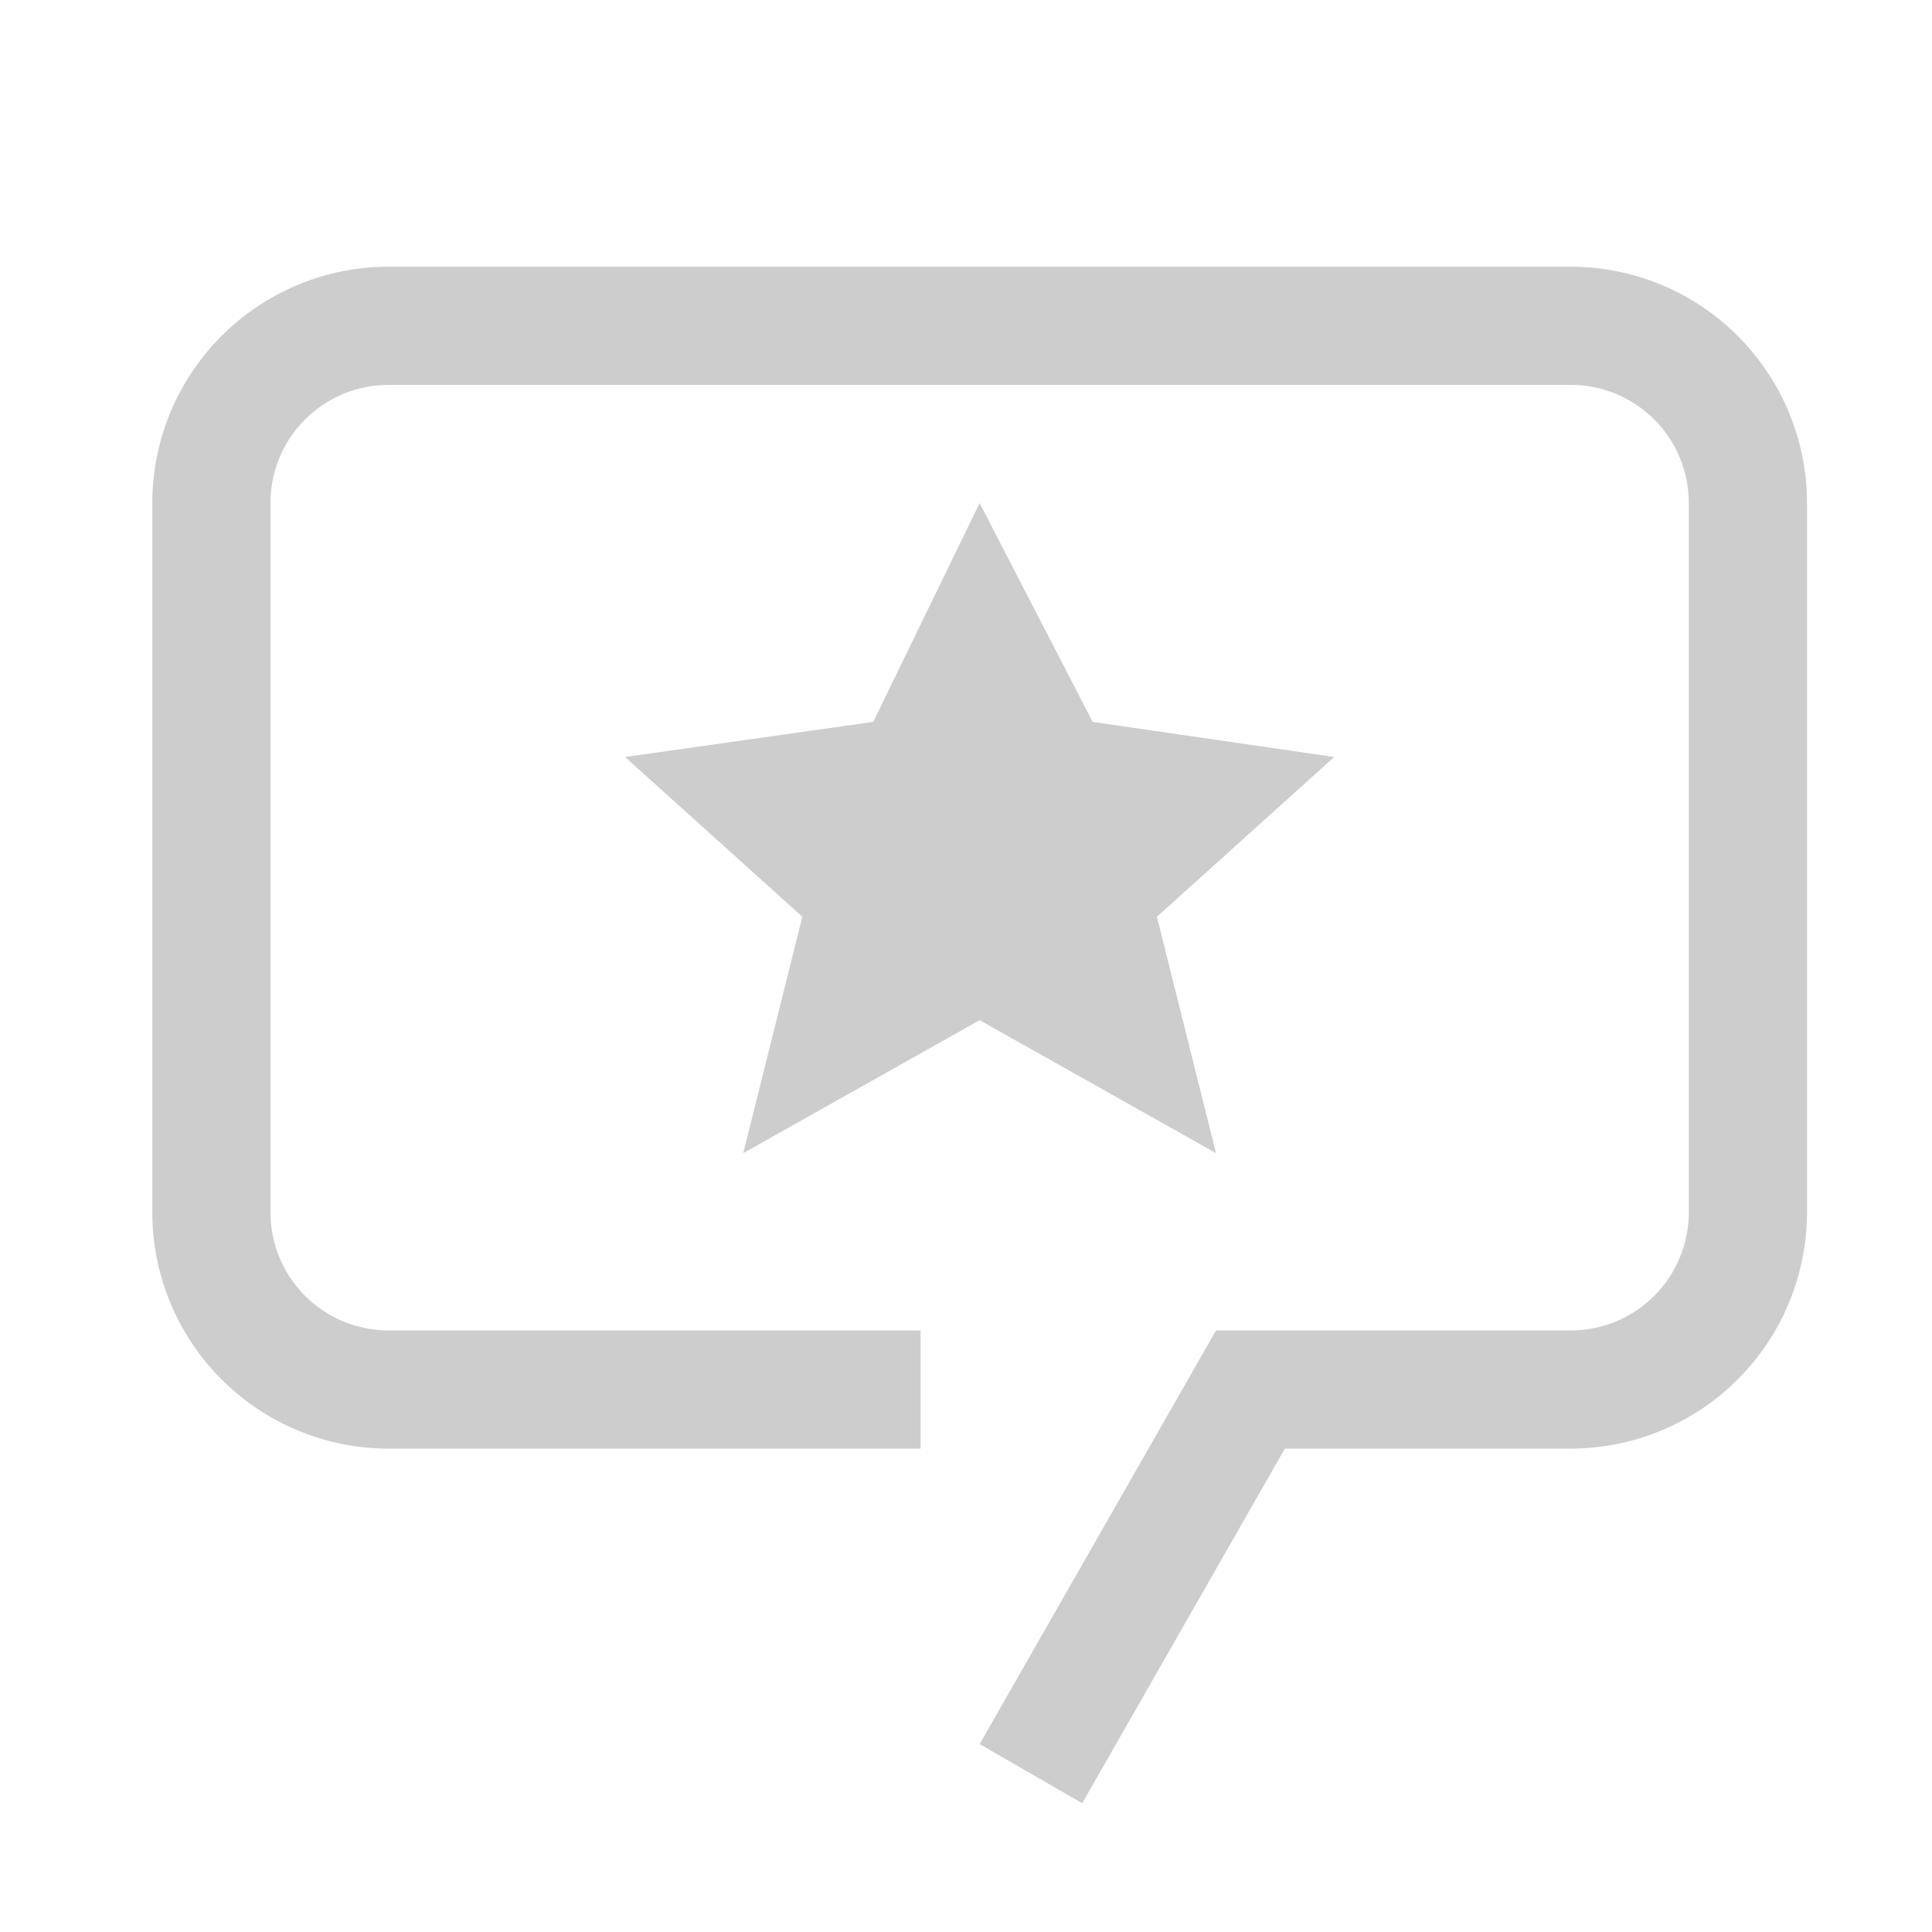<svg xmlns="http://www.w3.org/2000/svg" width="51" height="51" viewBox="0 0 51 51" fill="none"><path d="M25.86 13.28L28.843 19.056L35.22 19.983L30.54 24.2L32.1 30.44L25.86 26.93L19.62 30.44L21.18 24.2L16.5 19.983L23.052 19.056L25.86 13.28Z" fill="#CDCDCD"></path><path d="M28.568 47.6L25.86 46.04L32.1 35.12H41.46C41.87 35.121 42.276 35.04 42.655 34.884C43.033 34.727 43.378 34.497 43.668 34.208C43.957 33.918 44.187 33.574 44.344 33.195C44.5 32.816 44.581 32.41 44.58 32V13.28C44.581 12.87 44.5 12.464 44.344 12.085C44.187 11.707 43.957 11.362 43.668 11.072C43.378 10.783 43.033 10.553 42.655 10.396C42.276 10.24 41.87 10.159 41.46 10.16H10.26C9.85 10.159 9.444 10.24 9.065 10.396C8.687 10.553 8.342 10.783 8.052 11.072C7.763 11.362 7.533 11.707 7.376 12.085C7.22 12.464 7.139 12.87 7.14 13.28V32C7.139 32.41 7.22 32.816 7.376 33.195C7.533 33.574 7.763 33.918 8.052 34.208C8.342 34.497 8.687 34.727 9.065 34.884C9.444 35.04 9.85 35.121 10.26 35.12H24.3V38.24H10.26C8.605 38.24 7.018 37.583 5.848 36.412C4.677 35.242 4.02 33.655 4.02 32V13.28C4.02 11.625 4.677 10.038 5.848 8.868C7.018 7.697 8.605 7.04 10.26 7.04H41.46C43.115 7.04 44.702 7.697 45.872 8.868C47.043 10.038 47.7 11.625 47.7 13.28V32C47.7 33.655 47.043 35.242 45.872 36.412C44.702 37.583 43.115 38.24 41.46 38.24H33.917L28.568 47.6Z" fill="#CDCDCD"></path></svg>